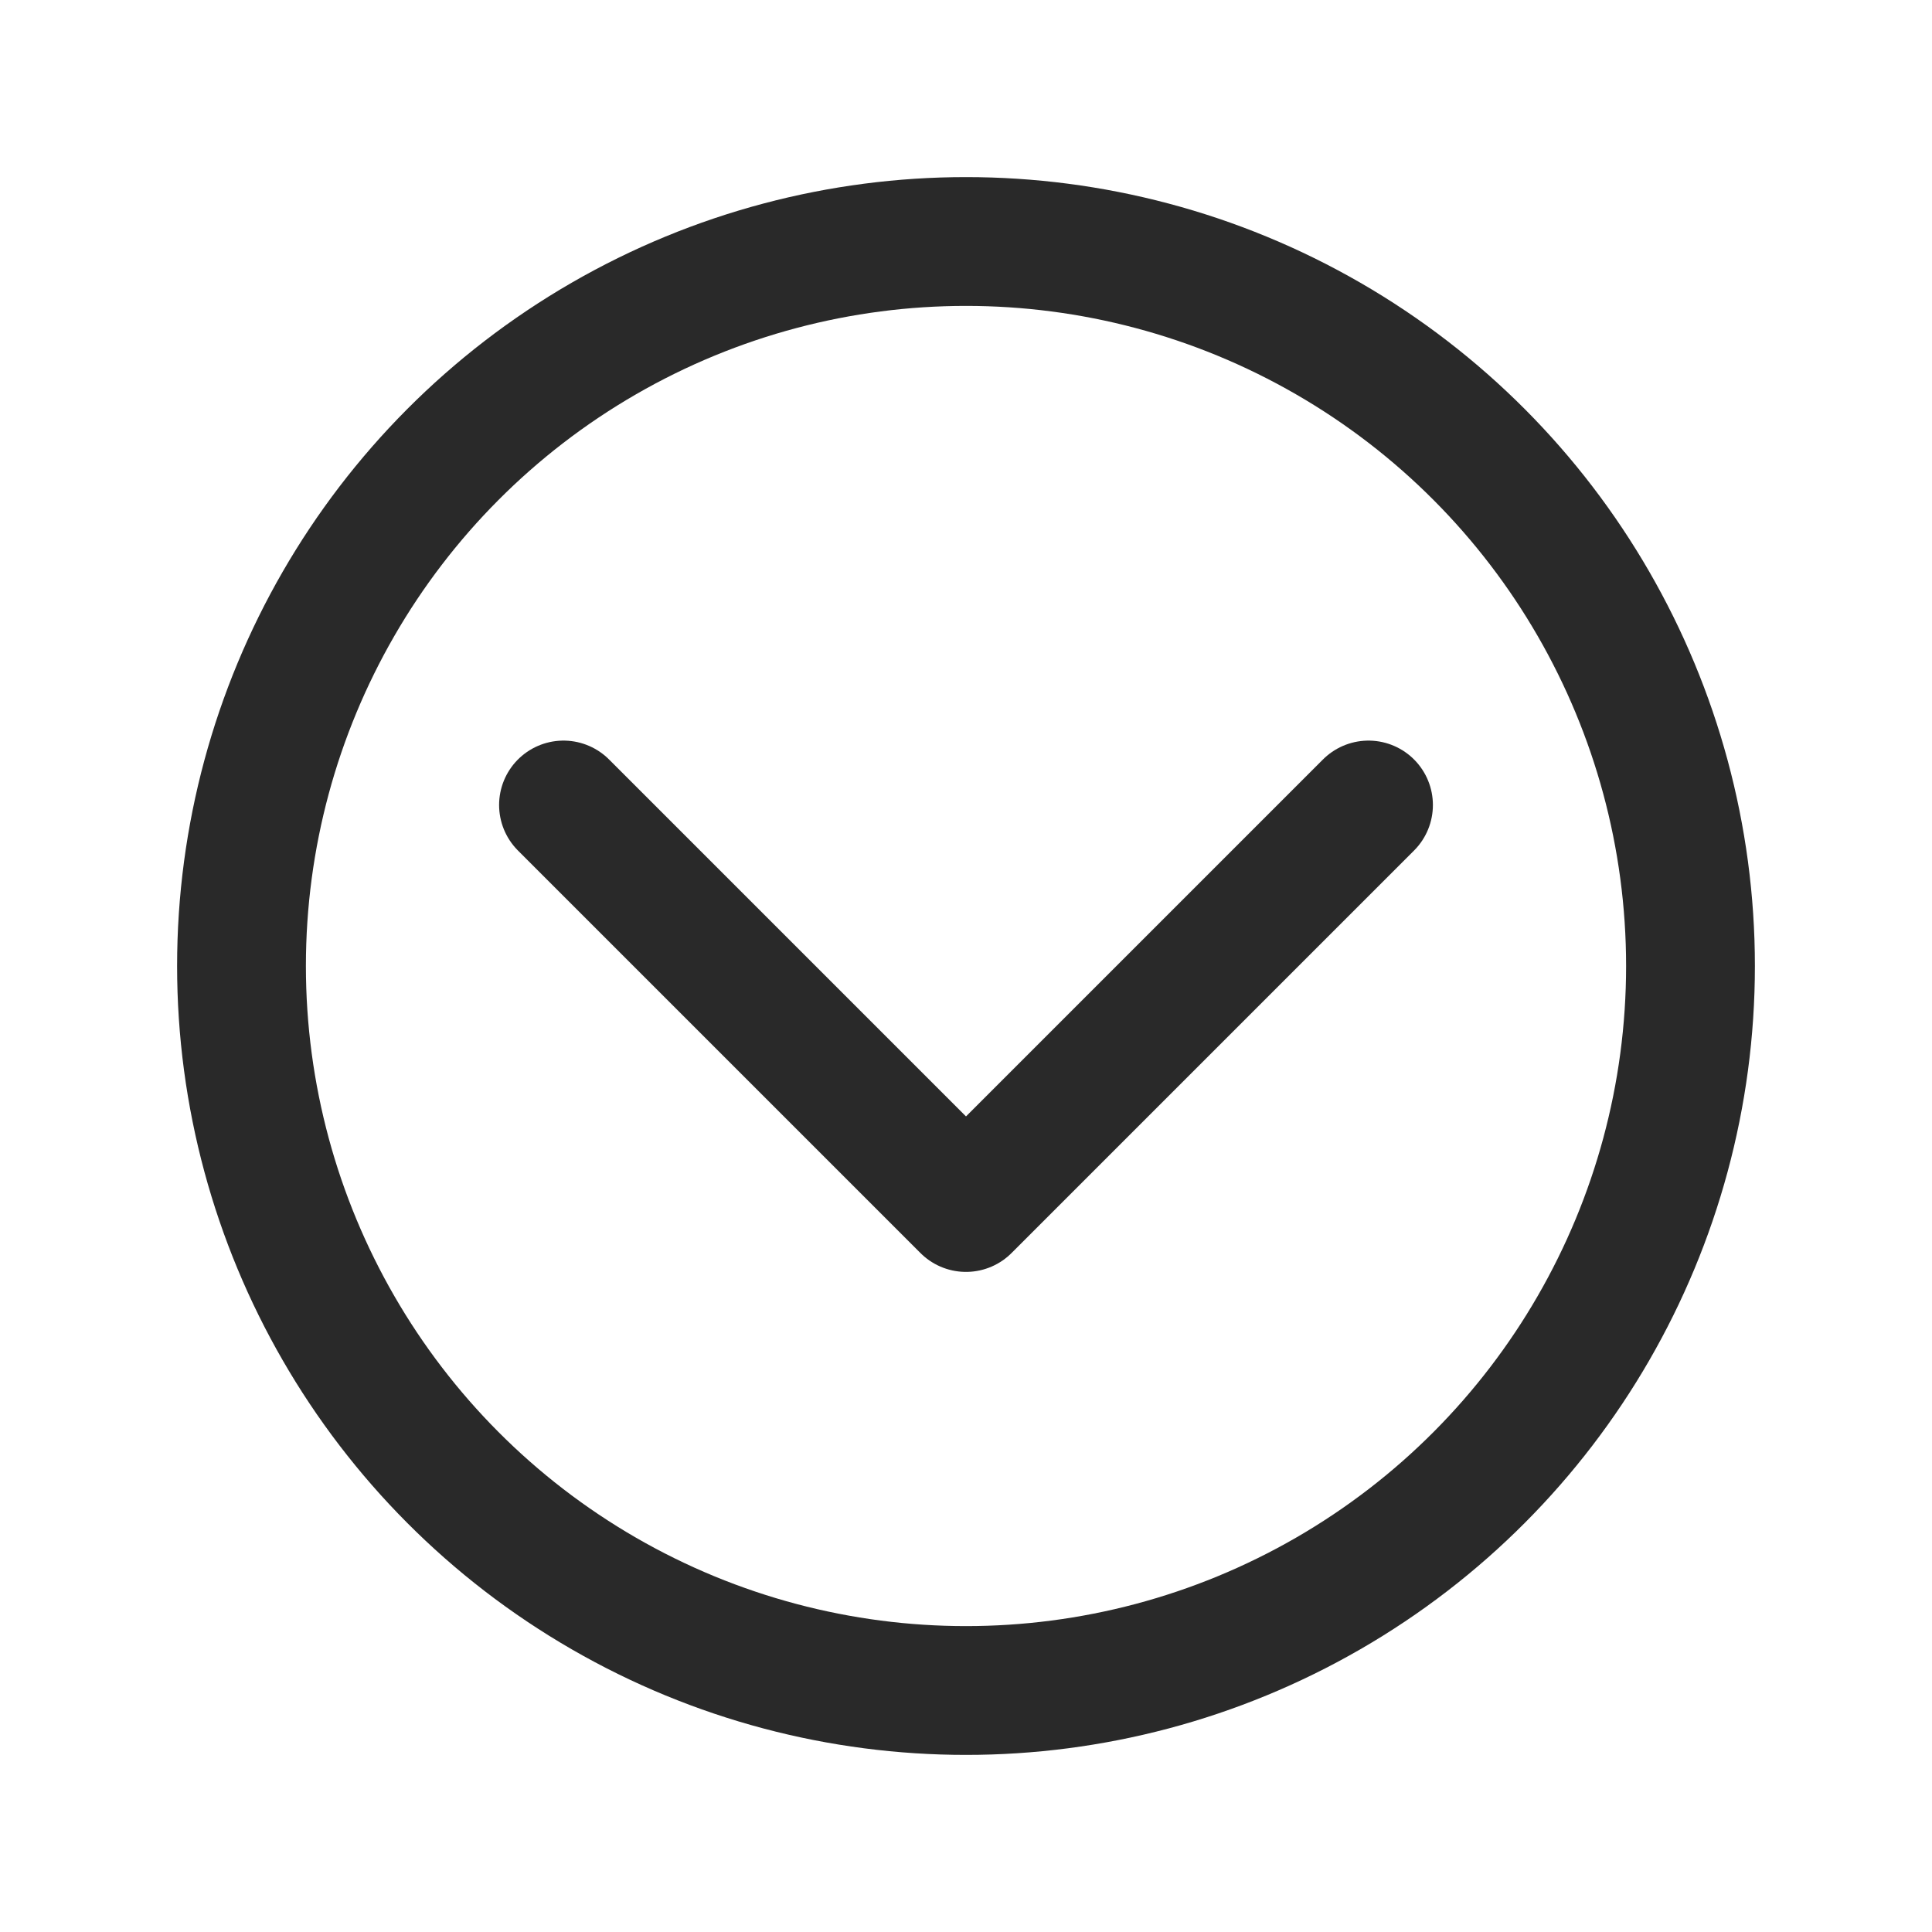 <svg width="60" height="60" viewBox="0 0 60 60" fill="none" xmlns="http://www.w3.org/2000/svg">
<g id="Icon Frame">
<circle id="Ellipse 14" cx="30" cy="30" r="22.5" stroke="#292929" stroke-width="4" stroke-linecap="round" stroke-linejoin="round"/>
<path id="Vector" d="M17.5 25L30 37.5L42.5 25" stroke="#292929" stroke-width="4" stroke-linecap="round" stroke-linejoin="round"/>
</g>
</svg>
